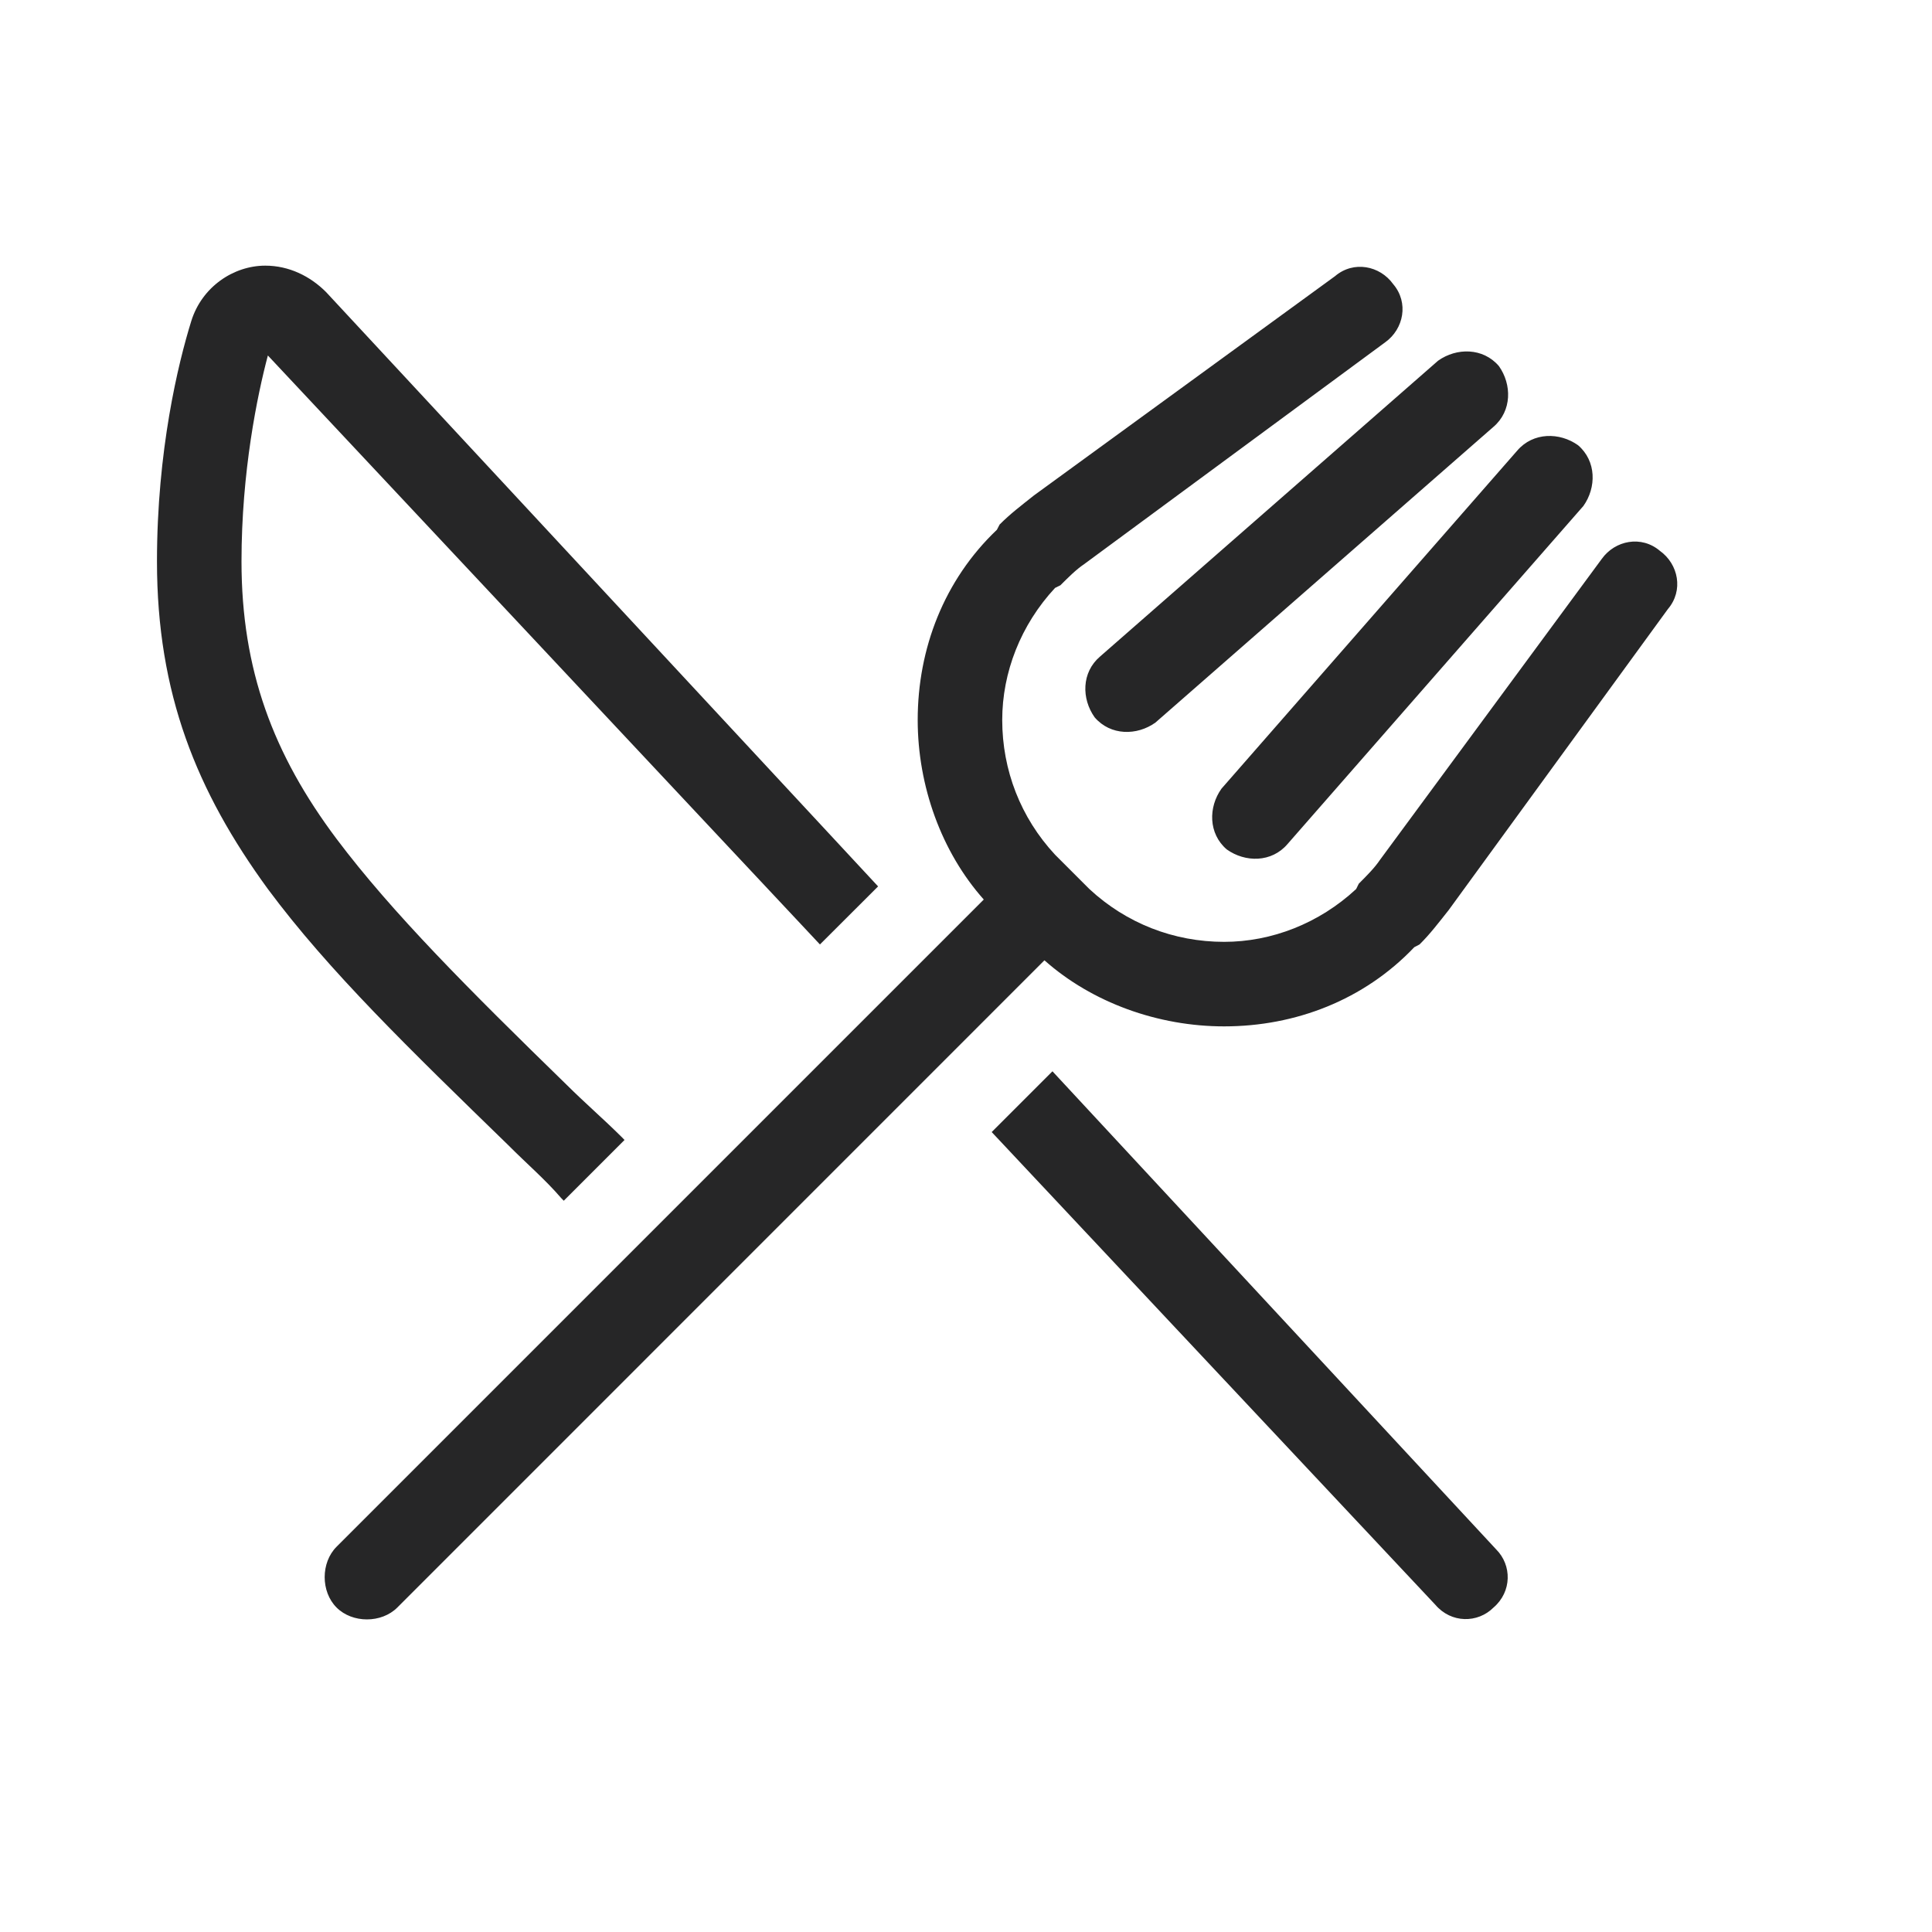 <?xml version="1.0" encoding="UTF-8"?> <svg xmlns="http://www.w3.org/2000/svg" width="20" height="20" viewBox="0 0 20 20" fill="none"><path d="M3.375 3.023L9.09 9.176L8.488 9.777L2.773 3.68C2.664 4.09 2.5 4.883 2.5 5.812C2.5 6.934 2.828 7.809 3.484 8.684C4.059 9.449 4.852 10.242 5.863 11.227C6.055 11.418 6.246 11.582 6.438 11.773L6.465 11.801L5.836 12.43L5.809 12.402C5.645 12.211 5.453 12.047 5.262 11.855C4.25 10.871 3.402 10.051 2.773 9.203C2.035 8.191 1.625 7.18 1.625 5.812C1.625 4.664 1.844 3.762 1.98 3.324C2.09 2.969 2.418 2.75 2.746 2.75C2.992 2.75 3.211 2.859 3.375 3.023ZM14.859 16.613L10.266 11.719L10.895 11.09L15.488 16.039C15.652 16.203 15.652 16.477 15.461 16.641C15.297 16.805 15.023 16.805 14.859 16.613ZM14.422 2.941C14.586 3.133 14.531 3.406 14.34 3.543L11.223 5.84C11.141 5.895 11.059 5.977 10.977 6.059L10.922 6.086C10.566 6.469 10.375 6.961 10.375 7.453C10.375 7.973 10.566 8.465 10.922 8.848L11.277 9.203C11.66 9.559 12.152 9.75 12.672 9.75C13.164 9.75 13.656 9.559 14.039 9.203L14.066 9.148C14.148 9.066 14.23 8.984 14.285 8.902L16.582 5.785C16.719 5.594 16.992 5.539 17.184 5.703C17.375 5.84 17.43 6.113 17.266 6.305L14.996 9.422C14.887 9.559 14.805 9.668 14.695 9.777L14.641 9.805C14.121 10.352 13.41 10.625 12.672 10.625C11.988 10.625 11.305 10.379 10.812 9.941L4.113 16.641C3.949 16.805 3.648 16.805 3.484 16.641C3.32 16.477 3.32 16.176 3.484 16.012L10.184 9.312C9.746 8.82 9.5 8.137 9.5 7.453C9.5 6.715 9.773 6.004 10.32 5.484L10.348 5.43C10.457 5.32 10.566 5.238 10.703 5.129L13.82 2.859C14.012 2.695 14.285 2.75 14.422 2.941ZM15.516 3.789C15.652 3.98 15.652 4.254 15.461 4.418L11.961 7.48C11.77 7.617 11.496 7.617 11.332 7.426C11.195 7.234 11.195 6.961 11.387 6.797L14.887 3.734C15.078 3.598 15.352 3.598 15.516 3.789ZM16.336 4.609C16.527 4.773 16.527 5.047 16.391 5.238L13.328 8.738C13.164 8.93 12.891 8.93 12.699 8.793C12.508 8.629 12.508 8.355 12.645 8.164L15.707 4.664C15.871 4.473 16.145 4.473 16.336 4.609Z" fill="#262627"></path></svg> 